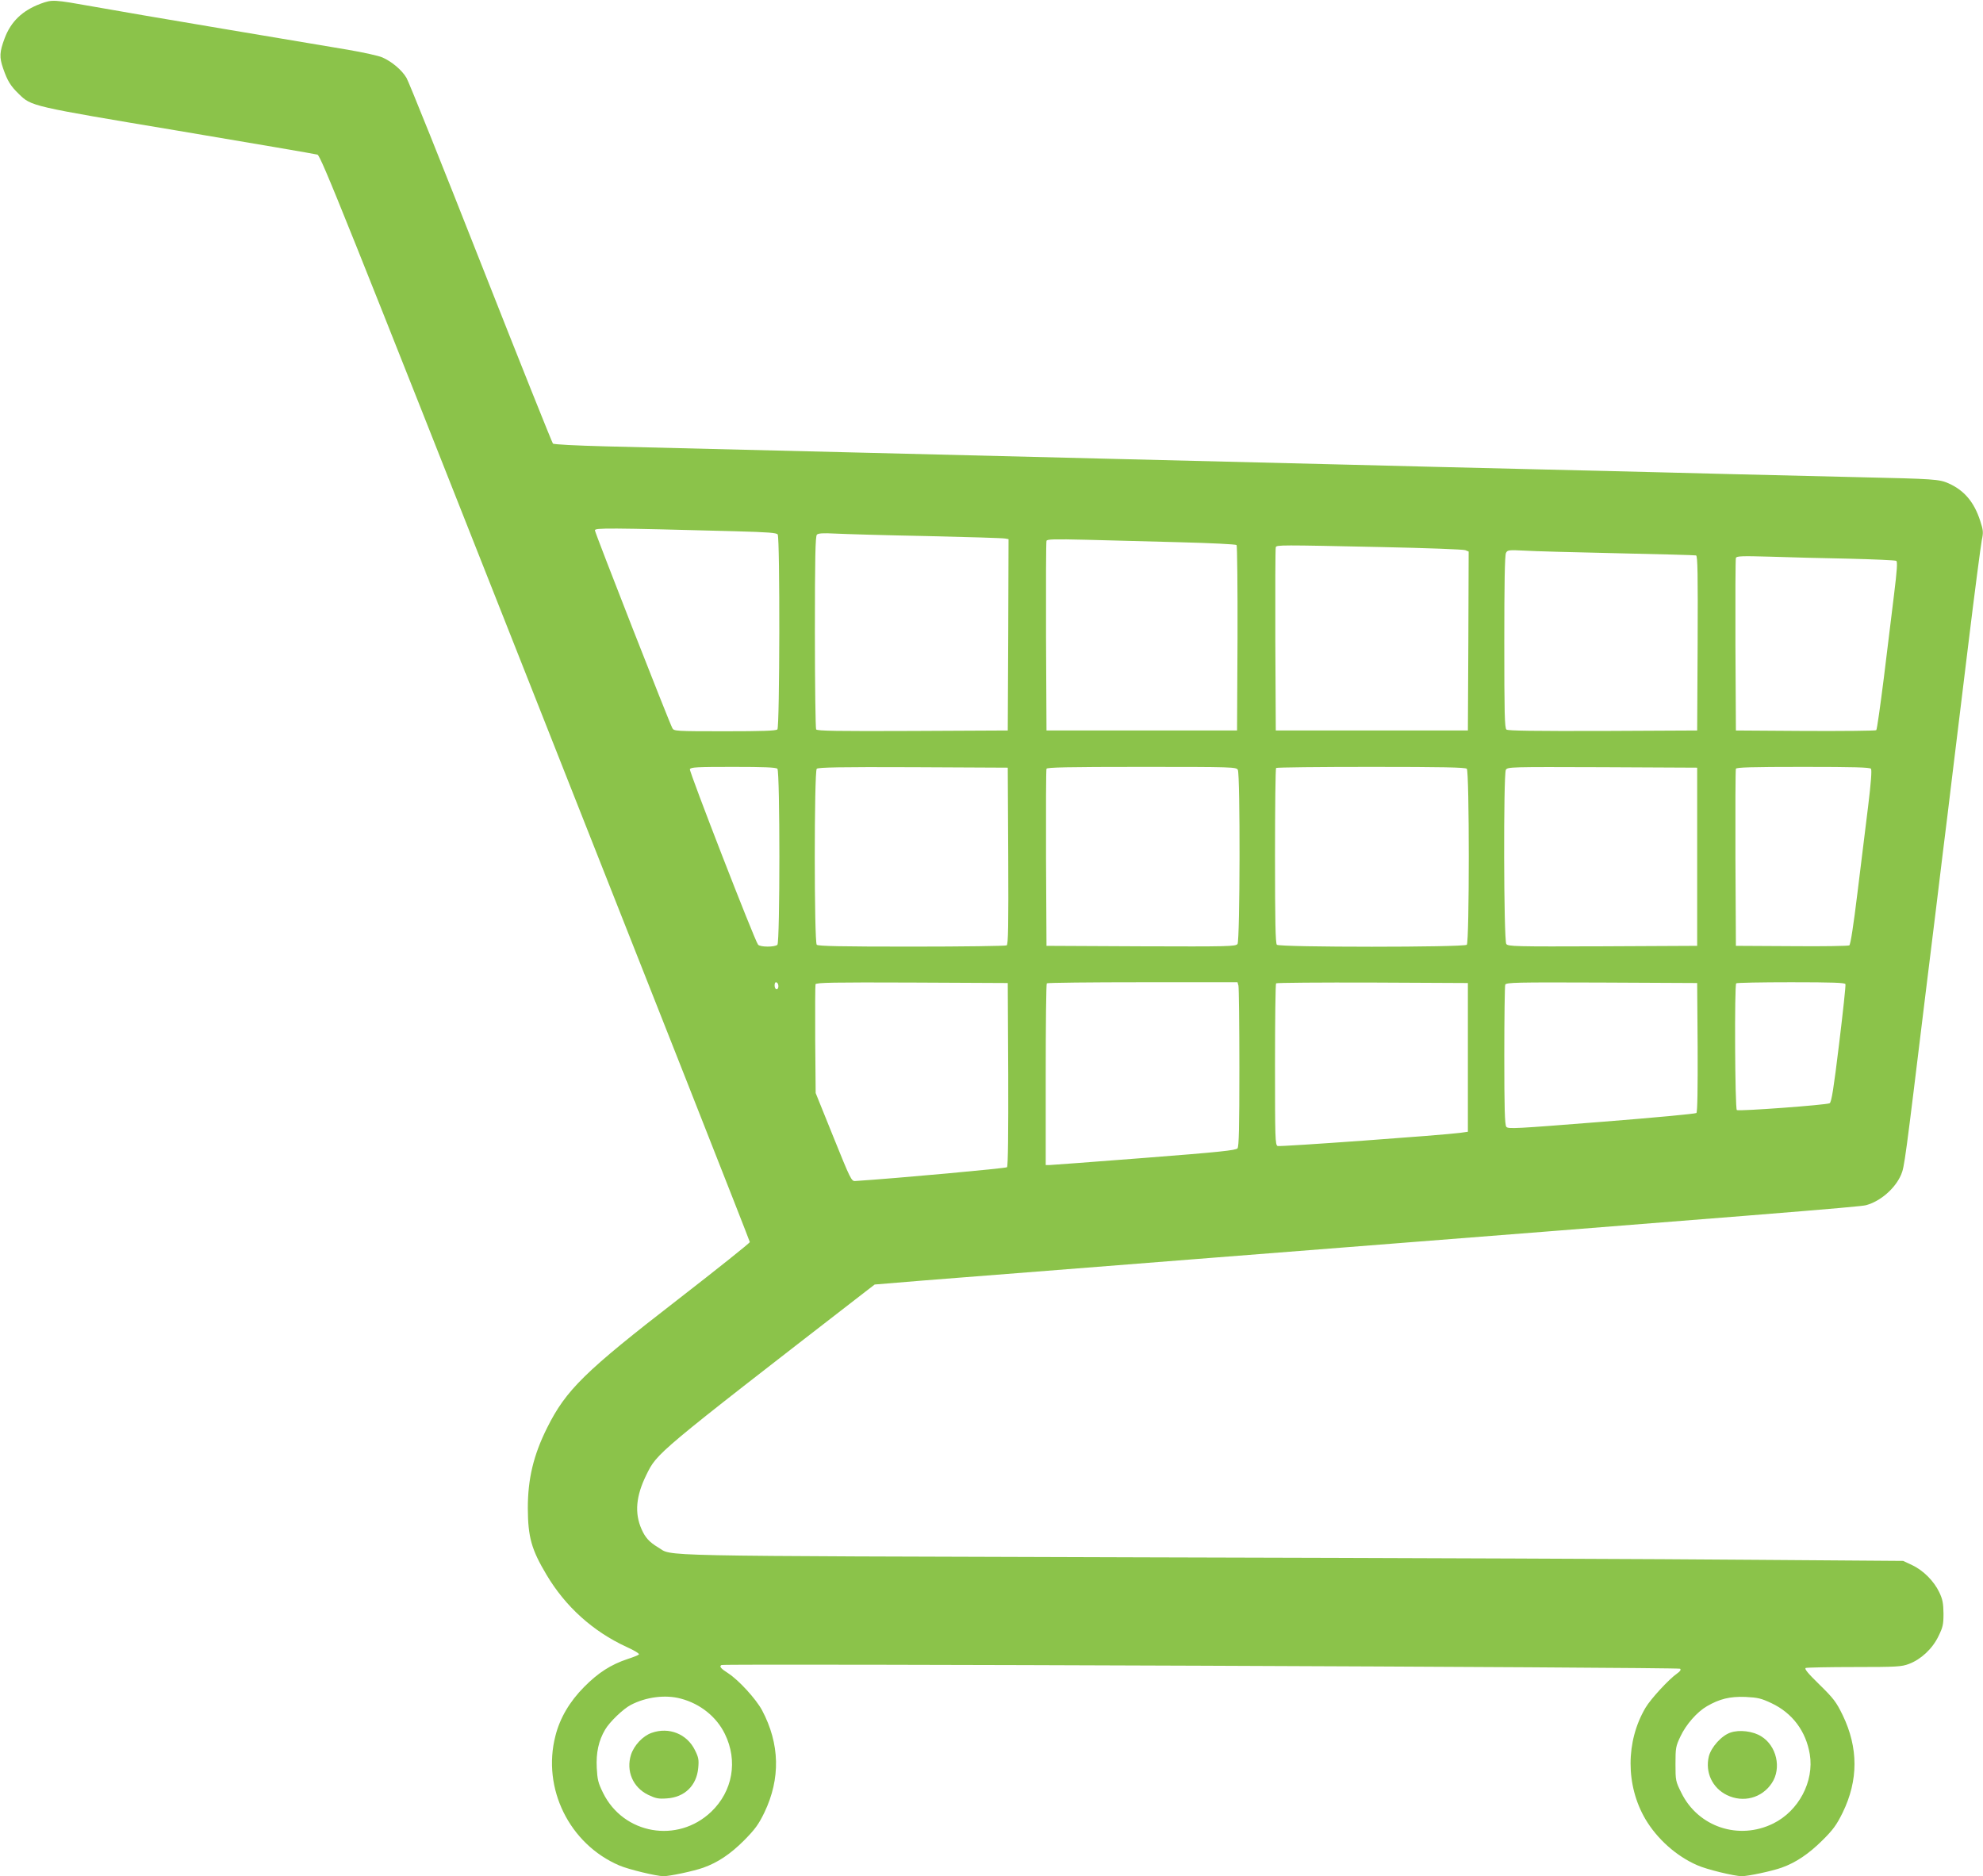 <?xml version="1.0" standalone="no"?>
<!DOCTYPE svg PUBLIC "-//W3C//DTD SVG 20010904//EN"
 "http://www.w3.org/TR/2001/REC-SVG-20010904/DTD/svg10.dtd">
<svg version="1.0" xmlns="http://www.w3.org/2000/svg"
 width="1280pt" height="1211pt" viewBox="0 0 1280 1211"
 preserveAspectRatio="xMidYMid meet">
<g transform="translate(0,1211) scale(0.1,-0.1)"
fill="#8bc34a" stroke="none">
<path d="M262 12086 c-117 -44 -191 -114 -232 -223 -33 -88 -35 -122 -10 -194
28 -81 48 -114 102 -166 81 -79 76 -78 1028 -237 481 -81 886 -150 899 -154
22 -7 177 -395 1407 -3508 761 -1924 1384 -3504 1384 -3511 0 -6 -208 -172
-462 -369 -604 -467 -724 -585 -846 -829 -89 -178 -125 -331 -125 -520 1 -186
23 -266 121 -430 122 -205 299 -365 516 -465 51 -23 85 -44 80 -49 -5 -5 -38
-18 -72 -29 -109 -36 -191 -89 -282 -181 -93 -94 -156 -200 -185 -316 -87
-338 90 -698 413 -836 58 -25 240 -69 285 -69 41 0 196 33 257 55 93 33 175
88 262 175 72 73 94 103 132 181 105 219 100 443 -15 660 -40 74 -151 195
-219 239 -48 31 -59 44 -43 53 18 10 6178 -14 6188 -24 7 -7 0 -17 -20 -31
-53 -37 -169 -163 -203 -220 -129 -218 -129 -502 -1 -720 75 -127 200 -239
334 -297 59 -27 241 -71 288 -71 41 0 196 33 257 55 91 32 175 89 261 174 72
71 94 102 133 181 102 209 102 419 0 630 -41 84 -58 107 -150 197 -76 74 -99
103 -88 107 9 3 150 6 314 6 274 0 304 2 352 20 77 29 151 97 190 178 29 59
33 76 33 147 -1 65 -5 91 -27 137 -34 72 -103 142 -176 176 l-57 27 -950 7
c-522 5 -2298 12 -3945 16 -3274 10 -3040 5 -3143 65 -55 33 -82 62 -106 117
-46 104 -36 214 31 350 71 144 54 130 1413 1182 l61 47 315 26 c172 13 1003
79 1844 145 3609 283 4202 330 4240 341 93 25 188 108 226 196 22 51 26 84
158 1168 45 363 95 770 111 905 17 135 44 355 60 490 16 135 64 522 105 860
41 338 81 641 87 672 11 52 10 65 -10 126 -39 121 -103 197 -204 242 -61 27
-92 29 -583 40 -242 6 -615 15 -830 20 -214 6 -761 19 -1215 30 -454 11 -1003
24 -1220 30 -217 5 -582 14 -810 20 -228 6 -593 15 -810 20 -760 19 -1218 30
-1615 40 -607 15 -1223 30 -1588 39 -188 5 -332 12 -338 18 -5 5 -215 529
-465 1164 -250 635 -466 1173 -480 1196 -29 50 -94 105 -155 132 -24 11 -125
33 -224 50 -99 17 -463 78 -810 136 -346 58 -720 122 -830 142 -259 46 -267
47 -343 19z m4486 -3405 c214 -6 265 -10 272 -21 15 -24 13 -1243 -2 -1258 -9
-9 -98 -12 -340 -12 -317 0 -328 1 -338 20 -22 41 -500 1262 -500 1277 0 16
81 16 908 -6z m1232 -31 c267 -6 495 -13 508 -16 l22 -4 -2 -618 -3 -617 -614
-3 c-485 -2 -616 0 -623 10 -4 7 -8 290 -8 629 0 479 3 618 13 628 9 9 39 11
117 7 58 -3 323 -11 590 -16z m1639 -40 c195 -5 358 -13 363 -18 4 -4 7 -276
6 -603 l-3 -594 -615 0 -615 0 -3 605 c-1 333 0 611 3 619 4 11 48 12 258 7
138 -4 411 -11 606 -16z m1296 -31 c286 -6 530 -15 543 -20 l22 -9 -2 -577 -3
-578 -620 0 -620 0 -3 585 c-1 322 0 591 3 598 6 15 28 15 680 1z m1525 -40
c272 -6 501 -12 508 -14 10 -4 12 -122 10 -567 l-3 -563 -609 -3 c-441 -1
-613 1 -622 9 -12 9 -14 110 -14 566 0 372 3 561 11 574 9 19 18 20 117 15 59
-4 330 -11 602 -17z m1492 -35 c163 -4 302 -10 308 -14 9 -5 5 -61 -14 -216
-14 -115 -44 -357 -66 -539 -23 -181 -44 -333 -49 -338 -4 -4 -209 -6 -457 -5
l-449 3 -3 550 c-1 303 0 556 3 564 5 12 41 13 218 8 116 -4 346 -10 509 -13z
m-6914 -1356 c17 -17 17 -1119 0 -1136 -16 -16 -113 -16 -125 1 -22 27 -445
1117 -440 1132 6 13 43 15 280 15 199 0 276 -3 285 -12z m1490 -562 c2 -449 0
-571 -10 -578 -7 -4 -283 -8 -614 -8 -453 0 -603 3 -612 12 -17 17 -17 1119 0
1136 9 9 156 12 623 10 l610 -3 3 -569z m1482 555 c16 -31 14 -1102 -2 -1124
-12 -16 -58 -17 -623 -15 l-610 3 -3 565 c-1 311 0 571 3 578 3 9 136 12 614
12 593 0 611 -1 621 -19z m1478 7 c17 -17 17 -1119 0 -1136 -17 -17 -1209 -17
-1226 0 -9 9 -12 150 -12 573 0 309 3 565 7 568 3 4 279 7 613 7 458 0 609 -3
618 -12z m1487 -568 l0 -575 -610 -3 c-565 -2 -611 -1 -622 15 -17 22 -19
1093 -3 1124 11 19 26 19 623 17 l612 -3 0 -575z m1122 568 c6 -9 0 -91 -18
-238 -15 -124 -46 -376 -69 -560 -26 -213 -45 -337 -53 -342 -6 -4 -174 -7
-372 -5 l-360 2 -3 565 c-1 311 0 571 3 578 3 9 99 12 433 12 332 0 432 -3
439 -12z m-7055 -1390 c7 -18 -2 -39 -13 -32 -12 7 -12 44 0 44 5 0 11 -6 13
-12z m1486 -582 c1 -371 -1 -593 -8 -600 -7 -7 -704 -71 -980 -89 -24 -2 -31
13 -140 283 l-115 285 -3 344 c-1 190 0 351 2 358 5 11 117 13 623 11 l618 -3
3 -589z m1486 572 c3 -13 6 -251 6 -529 0 -389 -3 -509 -12 -521 -11 -13 -114
-24 -603 -62 -324 -25 -600 -46 -612 -46 l-23 0 0 583 c0 321 3 587 7 590 3 4
282 7 619 7 l612 0 6 -22z m1481 -463 l0 -480 -50 -7 c-110 -15 -1163 -91
-1178 -85 -16 6 -17 51 -17 525 0 285 3 522 7 525 3 4 284 6 622 5 l616 -3 0
-480z m1483 66 c1 -261 -1 -418 -8 -425 -5 -5 -281 -31 -612 -57 -556 -44
-604 -47 -615 -32 -10 13 -13 121 -13 459 0 243 3 450 6 458 6 15 67 16 623
14 l616 -3 3 -414z m954 407 c3 -7 -16 -181 -41 -387 -35 -288 -49 -376 -61
-382 -20 -11 -586 -53 -599 -44 -12 7 -16 807 -4 818 3 4 163 7 354 7 268 0
348 -3 351 -12z m-7517 -4612 c125 -33 230 -117 284 -228 85 -173 51 -369 -88
-502 -217 -207 -566 -146 -698 121 -32 65 -37 86 -41 162 -5 98 12 176 54 247
29 50 117 134 165 159 99 52 224 68 324 41z m7039 -29 c136 -64 223 -181 248
-330 29 -176 -72 -366 -236 -447 -223 -110 -485 -22 -593 198 -37 74 -38 79
-38 186 0 104 2 115 32 178 36 77 107 158 171 195 81 47 148 64 249 60 80 -4
101 -9 167 -40z"/>
<path d="M4206 925 c-57 -20 -113 -80 -133 -141 -33 -105 12 -211 111 -259 48
-23 66 -27 120 -23 115 7 193 83 203 197 5 52 2 68 -21 114 -51 105 -168 152
-280 112z"/>
<path d="M11170 927 c-57 -19 -125 -94 -140 -155 -24 -102 23 -202 116 -248
106 -52 227 -20 291 77 64 96 31 241 -69 302 -53 33 -140 44 -198 24z"/>
</g>
</svg>

